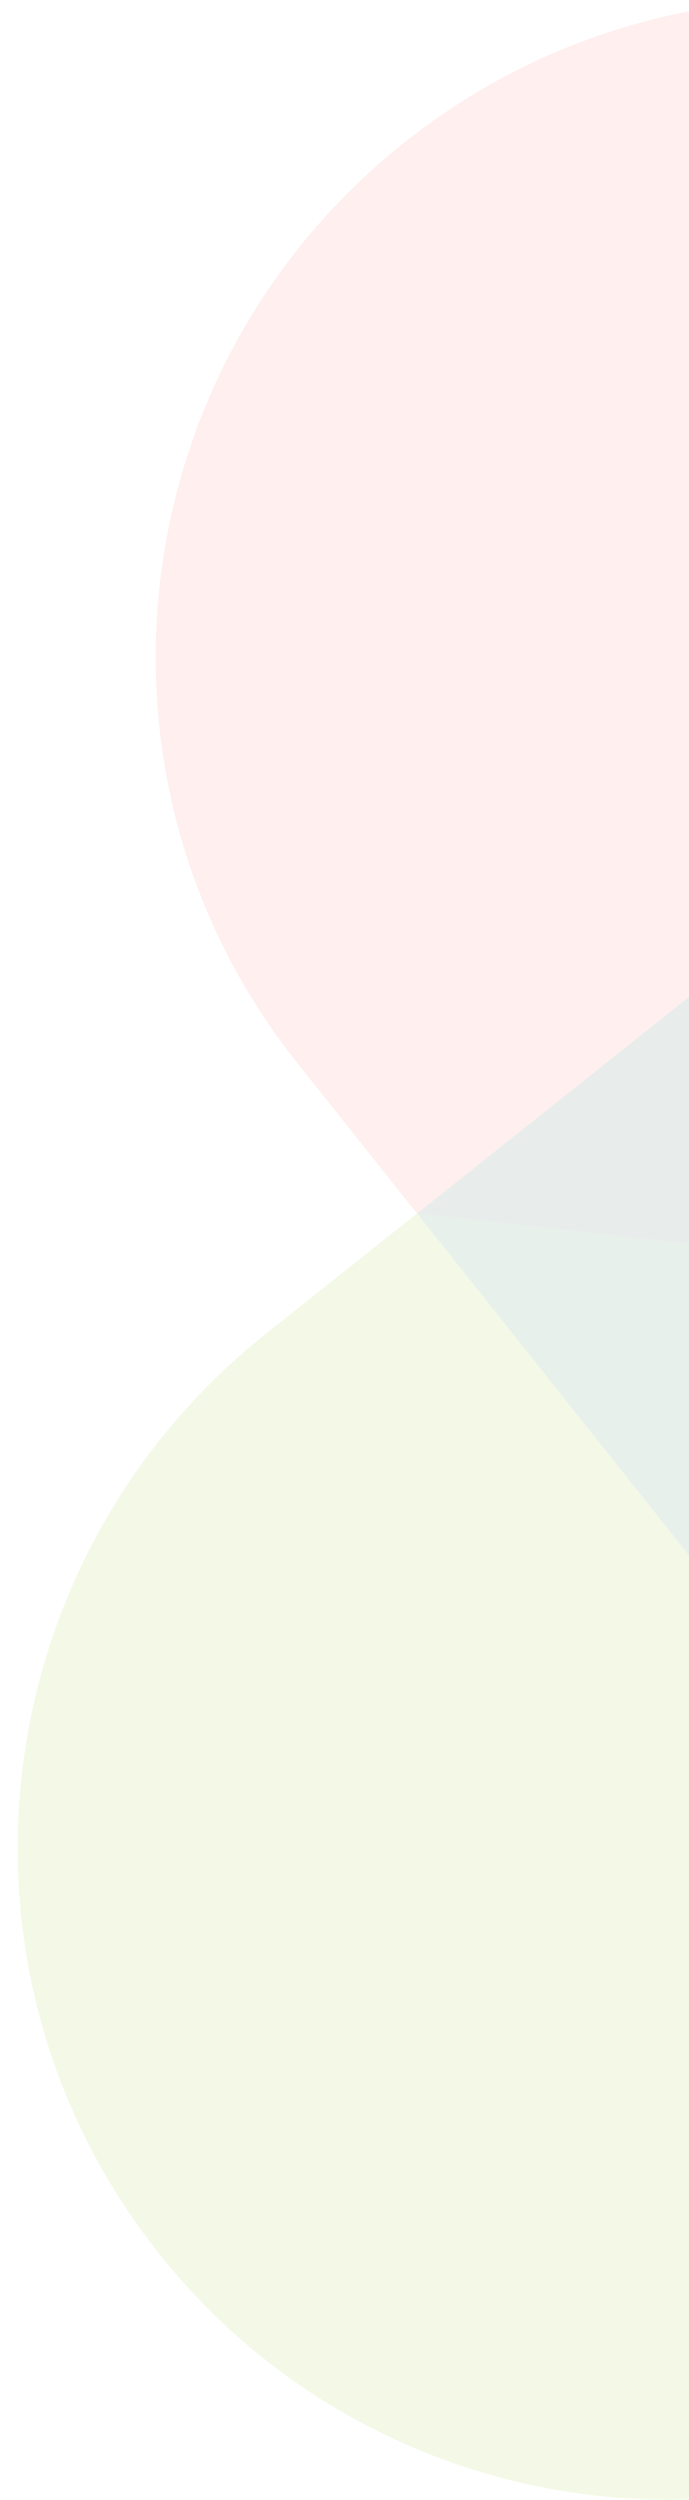<?xml version="1.0" encoding="utf-8"?>
<!-- Generator: Adobe Illustrator 16.0.3, SVG Export Plug-In . SVG Version: 6.00 Build 0)  -->
<!DOCTYPE svg PUBLIC "-//W3C//DTD SVG 1.1//EN" "http://www.w3.org/Graphics/SVG/1.1/DTD/svg11.dtd">
<svg version="1.1" id="Layer_1" xmlns="http://www.w3.org/2000/svg" xmlns:xlink="http://www.w3.org/1999/xlink" x="0px" y="0px"
	 width="530.301px" height="1923.191px" viewBox="595.699 203.699 530.301 1923.191"
	 enable-background="new 595.699 203.699 530.301 1923.191" xml:space="preserve">
<g>
	<defs>
		<rect id="SVGID_1_" x="595.699" y="203.699" width="530.301" height="1923.191"/>
	</defs>
	<clipPath id="SVGID_2_">
		<use xlink:href="#SVGID_1_"  overflow="visible"/>
	</clipPath>
	<g opacity="0.1" clip-path="url(#SVGID_2_)">
		<path fill="#FF5A5A" d="M916.648,1137.25l-92.093-115.71c-172.928-217.286-136.172-534.25,82.097-707.962
			c218.268-173.713,535.397-138.392,708.328,78.89l92.09,115.714L916.648,1137.25z"/>
		<path fill="#166938" d="M1542.88,1924.1l-626.225-786.85L2333.3,1295.03L1542.88,1924.1z"/>
		<path fill="#144734" d="M1707.07,508.181l626.229,786.85L916.655,1137.25L1707.07,508.181z"/>
		<path fill="#80BD03" d="M1542.88,1924.1l-116.24,92.511c-218.27,173.71-535.396,138.39-708.323-78.891
			c-172.929-217.28-136.174-534.25,82.096-707.96l116.238-92.51L1542.88,1924.1z"/>
	</g>
</g>
</svg>
